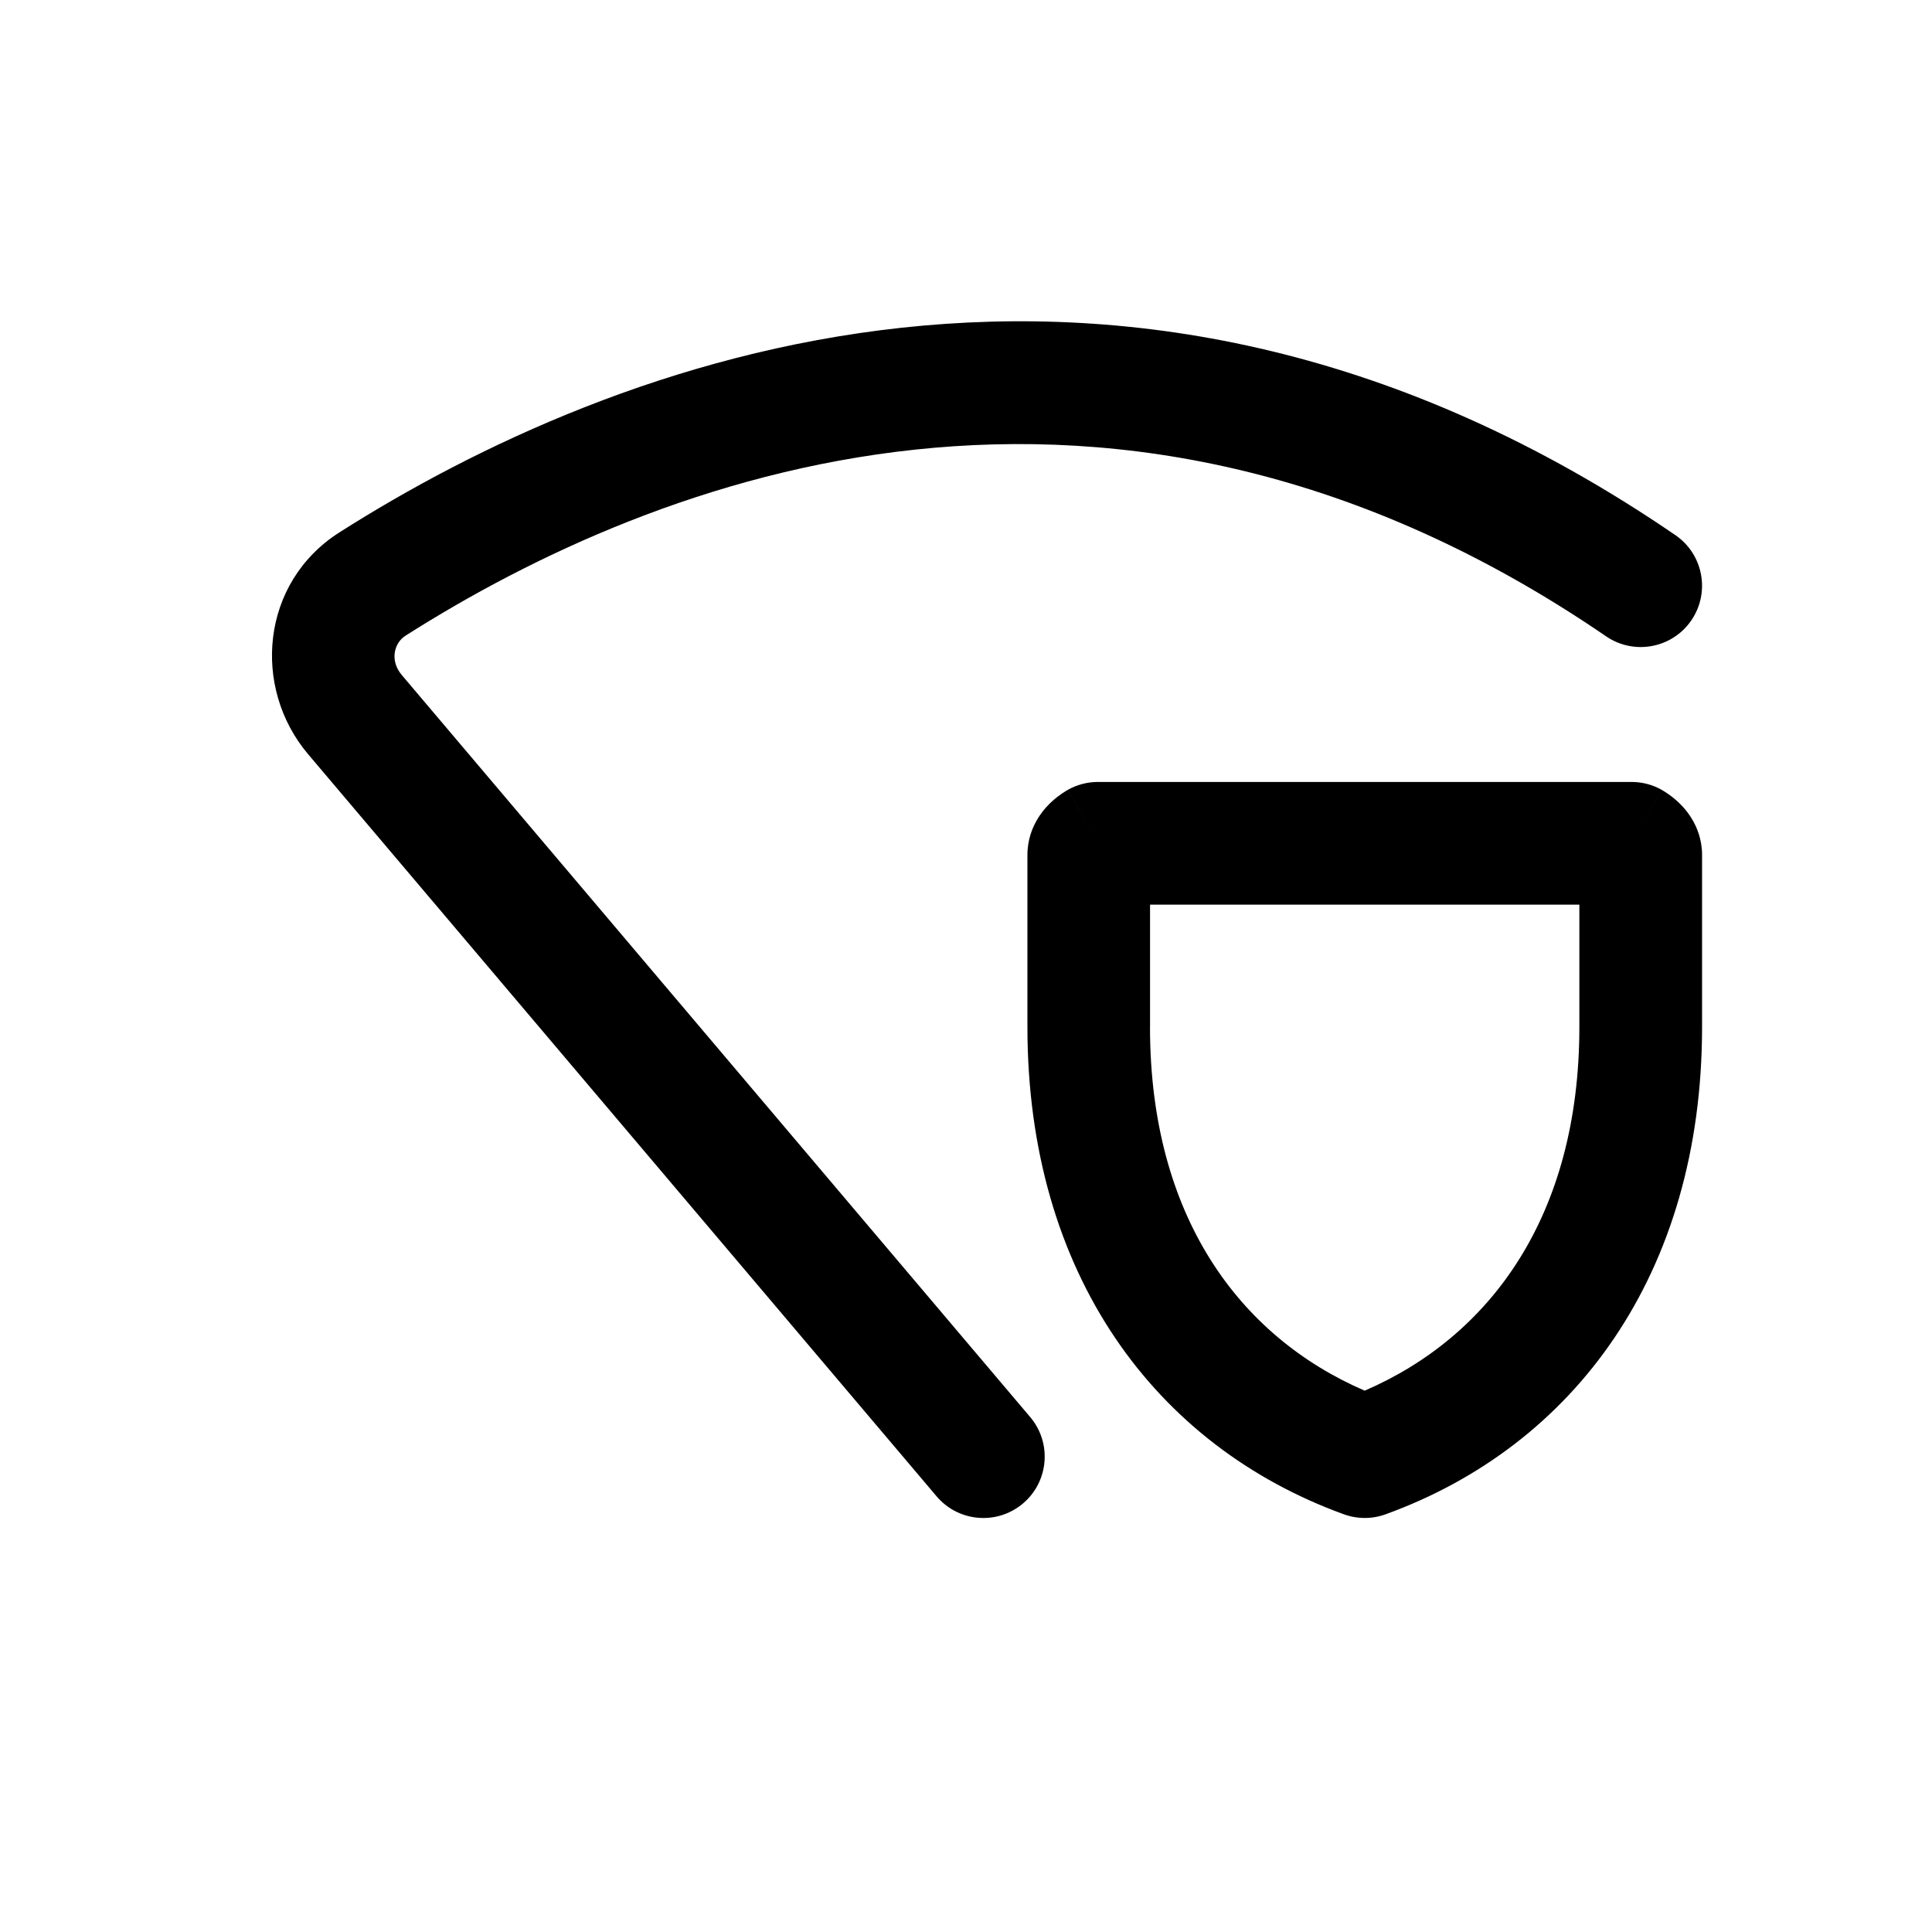 <?xml version="1.0" encoding="UTF-8"?>
<svg fill="none" viewBox="0 0 42 42" xmlns="http://www.w3.org/2000/svg">
<path d="m8.811 13.822c5.465-3.473 15.384-7.324 26.104 0.011 0.608 0.416 1.438 0.26 1.853-0.347 0.416-0.608 0.26-1.438-0.347-1.853-11.995-8.207-23.161-3.797-29.04-0.061-1.715 1.09-1.908 3.377-0.682 4.825l13.661 16.131c0.476 0.562 1.317 0.632 1.879 0.156 0.562-0.476 0.632-1.317 0.156-1.879l-13.661-16.131c-0.269-0.318-0.161-0.7 0.077-0.851zm15.057 3.177c-0.231 0-0.457 0.06-0.658 0.173l0.658 1.16c-0.658-1.16-0.658-1.16-0.658-1.159l-6e-4 3e-4 -0.001 7e-4 -0.003 0.002-0.005 0.003-0.012 7e-3 -0.029 0.017c-0.021 0.013-0.046 0.029-0.075 0.049-0.055 0.037-0.133 0.095-0.217 0.172-0.095 0.087-0.532 0.491-0.532 1.162v3.739c0 5.38 2.789 9.11 6.878 10.594 0.294 0.107 0.616 0.107 0.91 0 4.09-1.484 6.878-5.214 6.878-10.594v-3.739c0-0.671-0.438-1.075-0.532-1.162-0.084-0.077-0.163-0.135-0.217-0.172-0.029-0.02-0.054-0.036-0.075-0.049l-0.029-0.017-0.012-7e-3 -0.005-0.003-0.003-0.002-0.001-7e-4 -6e-4 -3e-4c-3e-4 -2e-4 -6e-4 -4e-4 -0.658 1.159l0.658-1.16c-0.201-0.114-0.427-0.173-0.658-0.173h-11.6zm1.133 5.326v-2.659h9.333v2.659c0 4.109-1.938 6.729-4.667 7.907-2.728-1.178-4.667-3.798-4.667-7.907z" clip-rule="evenodd" fill="#000" fill-rule="evenodd"/>
</svg>
